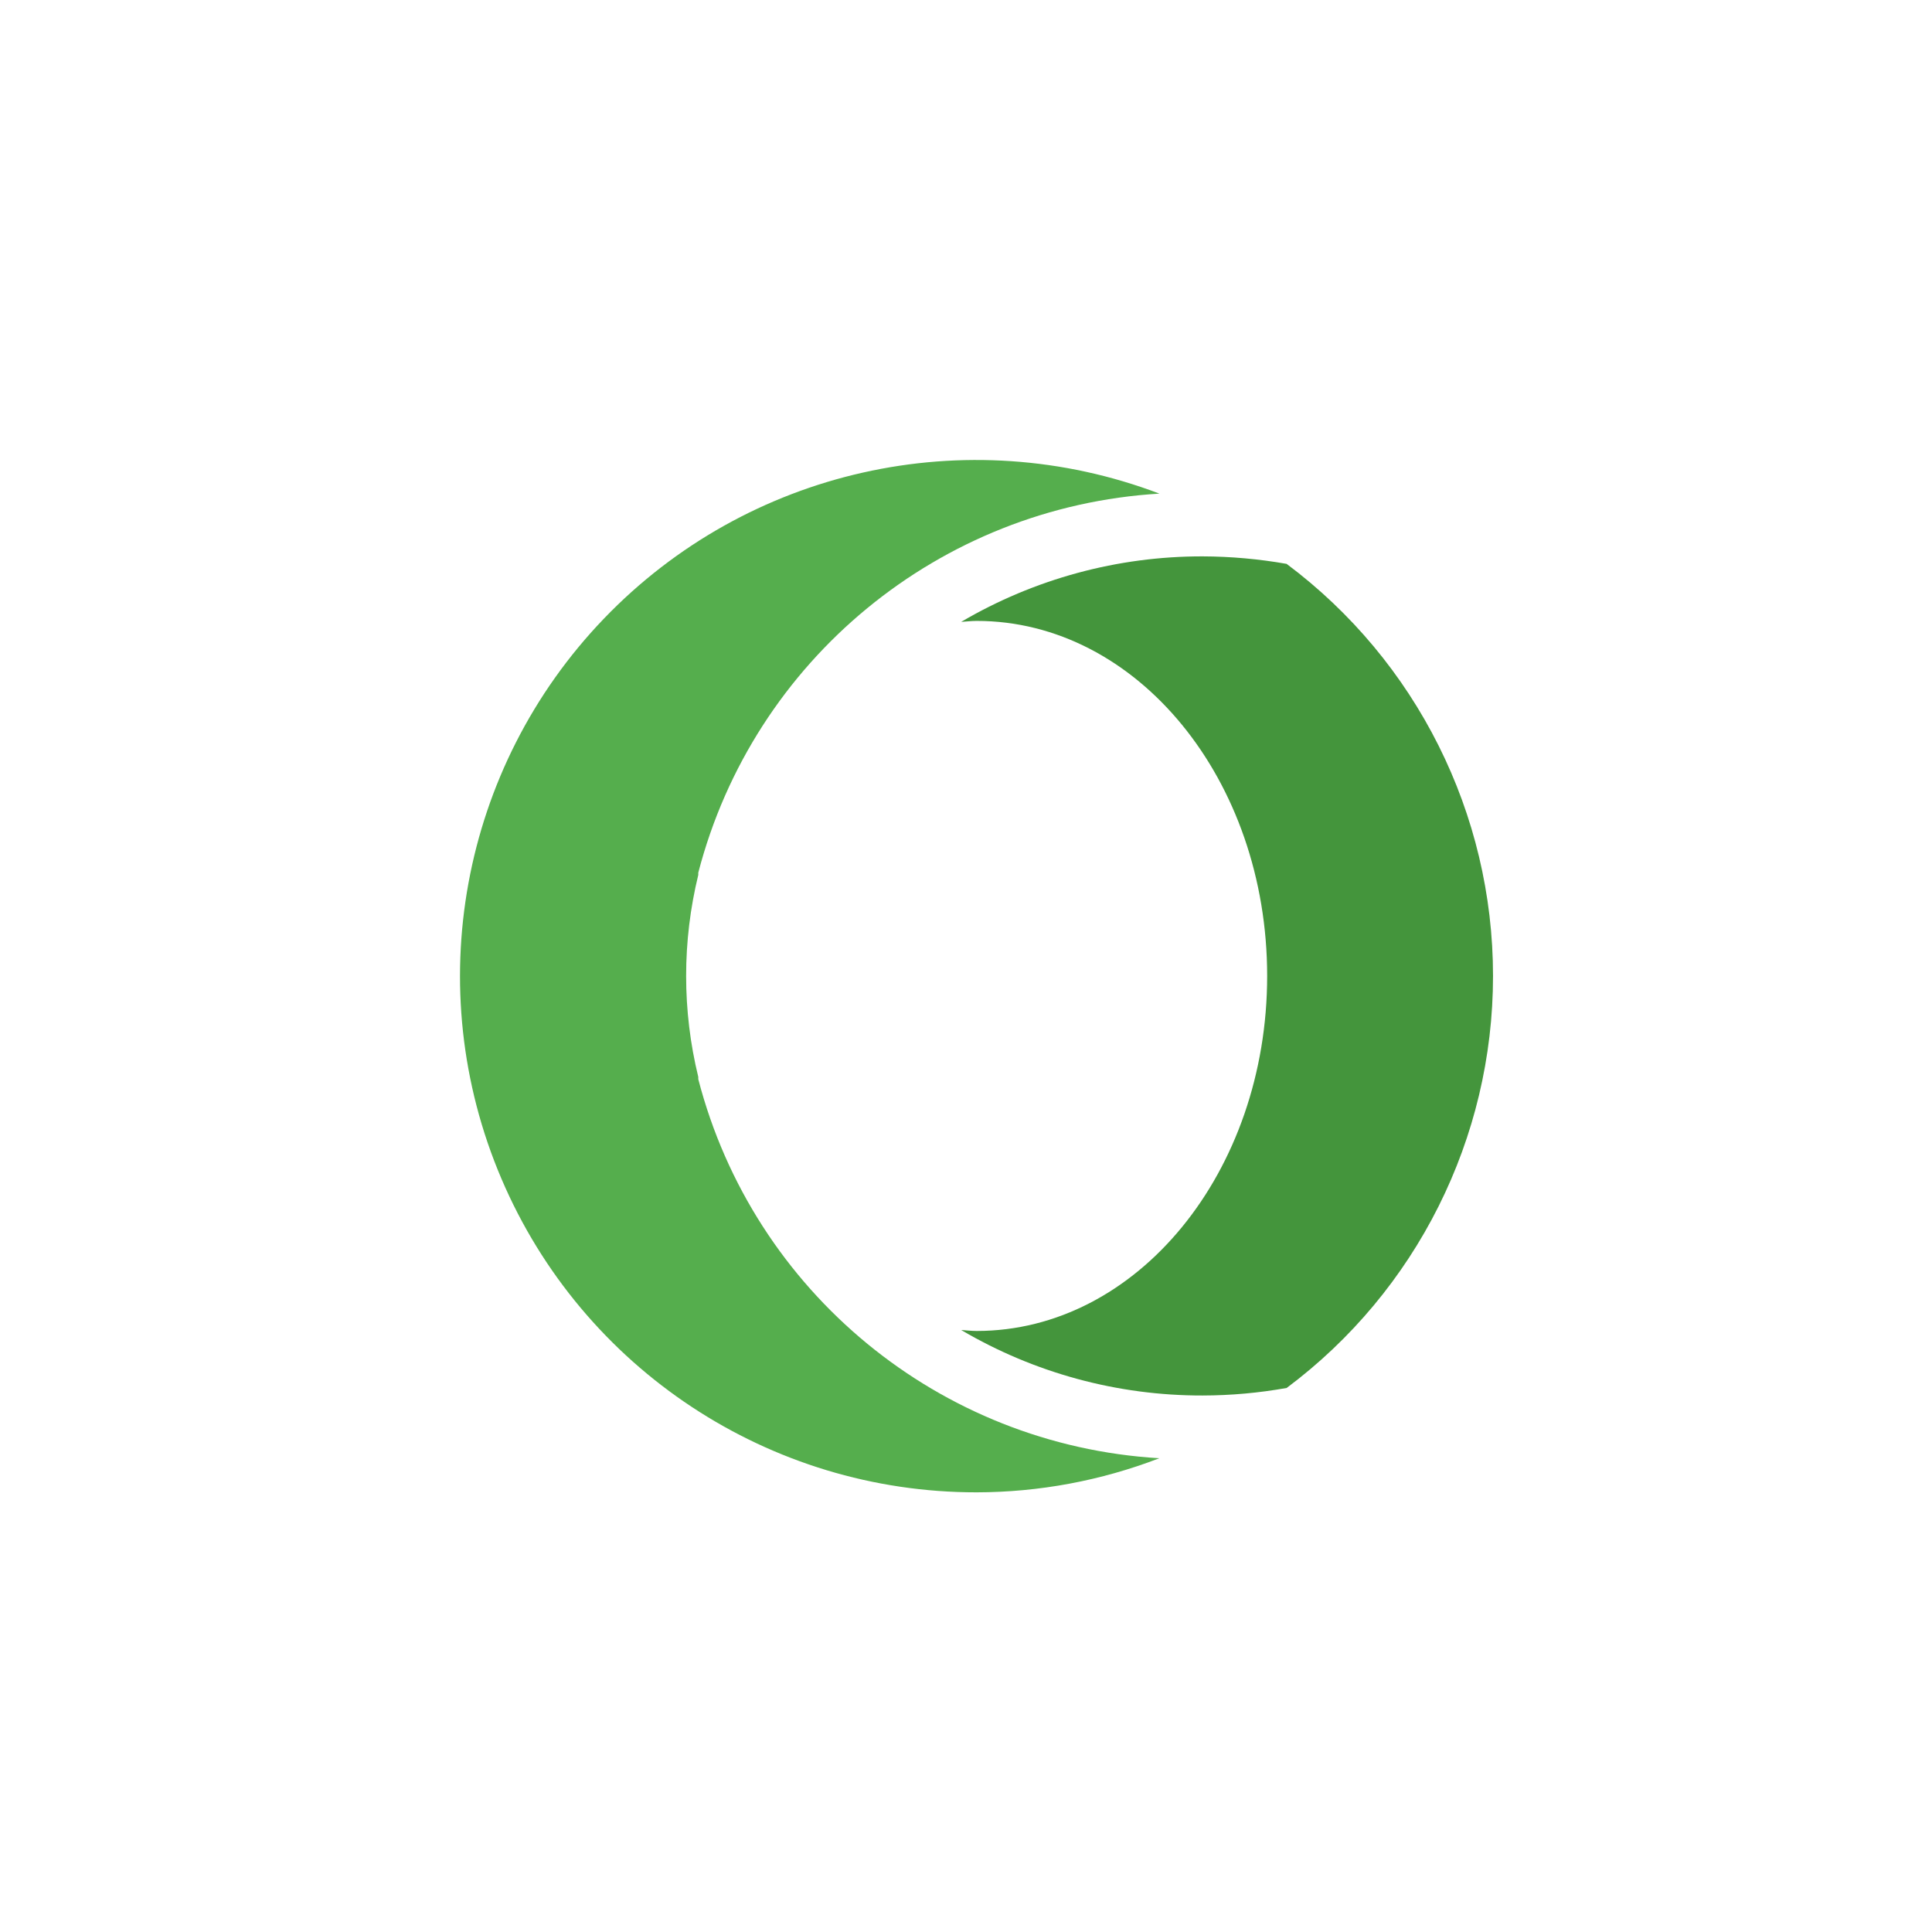<?xml version="1.0" encoding="UTF-8"?>
<svg width="42px" height="42px" viewBox="0 0 42 42" version="1.1" xmlns="http://www.w3.org/2000/svg" xmlns:xlink="http://www.w3.org/1999/xlink">
    <title>icon-platform-opera-hover</title>
    <g id="icon-platform-opera-hover" stroke="none" stroke-width="1" fill="none" fill-rule="evenodd">
        <path d="M15.18,23.46 L15.18,23.412 C14.828,21.969 14.828,20.463 15.18,19.02 L15.18,18.972 C16.382,14.343 20.43,11.015 25.205,10.731 C20.999,9.134 16.246,10.203 13.129,13.448 C10.012,16.692 9.135,21.484 10.9,25.623 C12.664,29.761 16.73,32.445 21.229,32.442 C22.588,32.44 23.935,32.189 25.203,31.701 C20.429,31.417 16.382,28.09 15.18,23.46 Z" id="Path_28176" fill="#55AE4D" fill-rule="nonzero"></path>
        <path d="M27.975,12.259 C27.37,12.152 26.757,12.097 26.143,12.095 C24.298,12.092 22.486,12.584 20.895,13.519 C21.007,13.512 21.118,13.498 21.232,13.498 C24.719,13.498 27.547,16.953 27.547,21.216 C27.547,25.479 24.719,28.934 21.232,28.934 C21.118,28.934 21.007,28.92 20.895,28.913 C22.485,29.849 24.298,30.341 26.143,30.337 C26.756,30.336 27.368,30.281 27.971,30.173 C30.795,28.062 32.457,24.742 32.457,21.216 C32.457,17.691 30.795,14.371 27.971,12.259 L27.975,12.259 Z" id="Path_28177" fill="#44953C" fill-rule="nonzero"></path>
    </g>
</svg>
